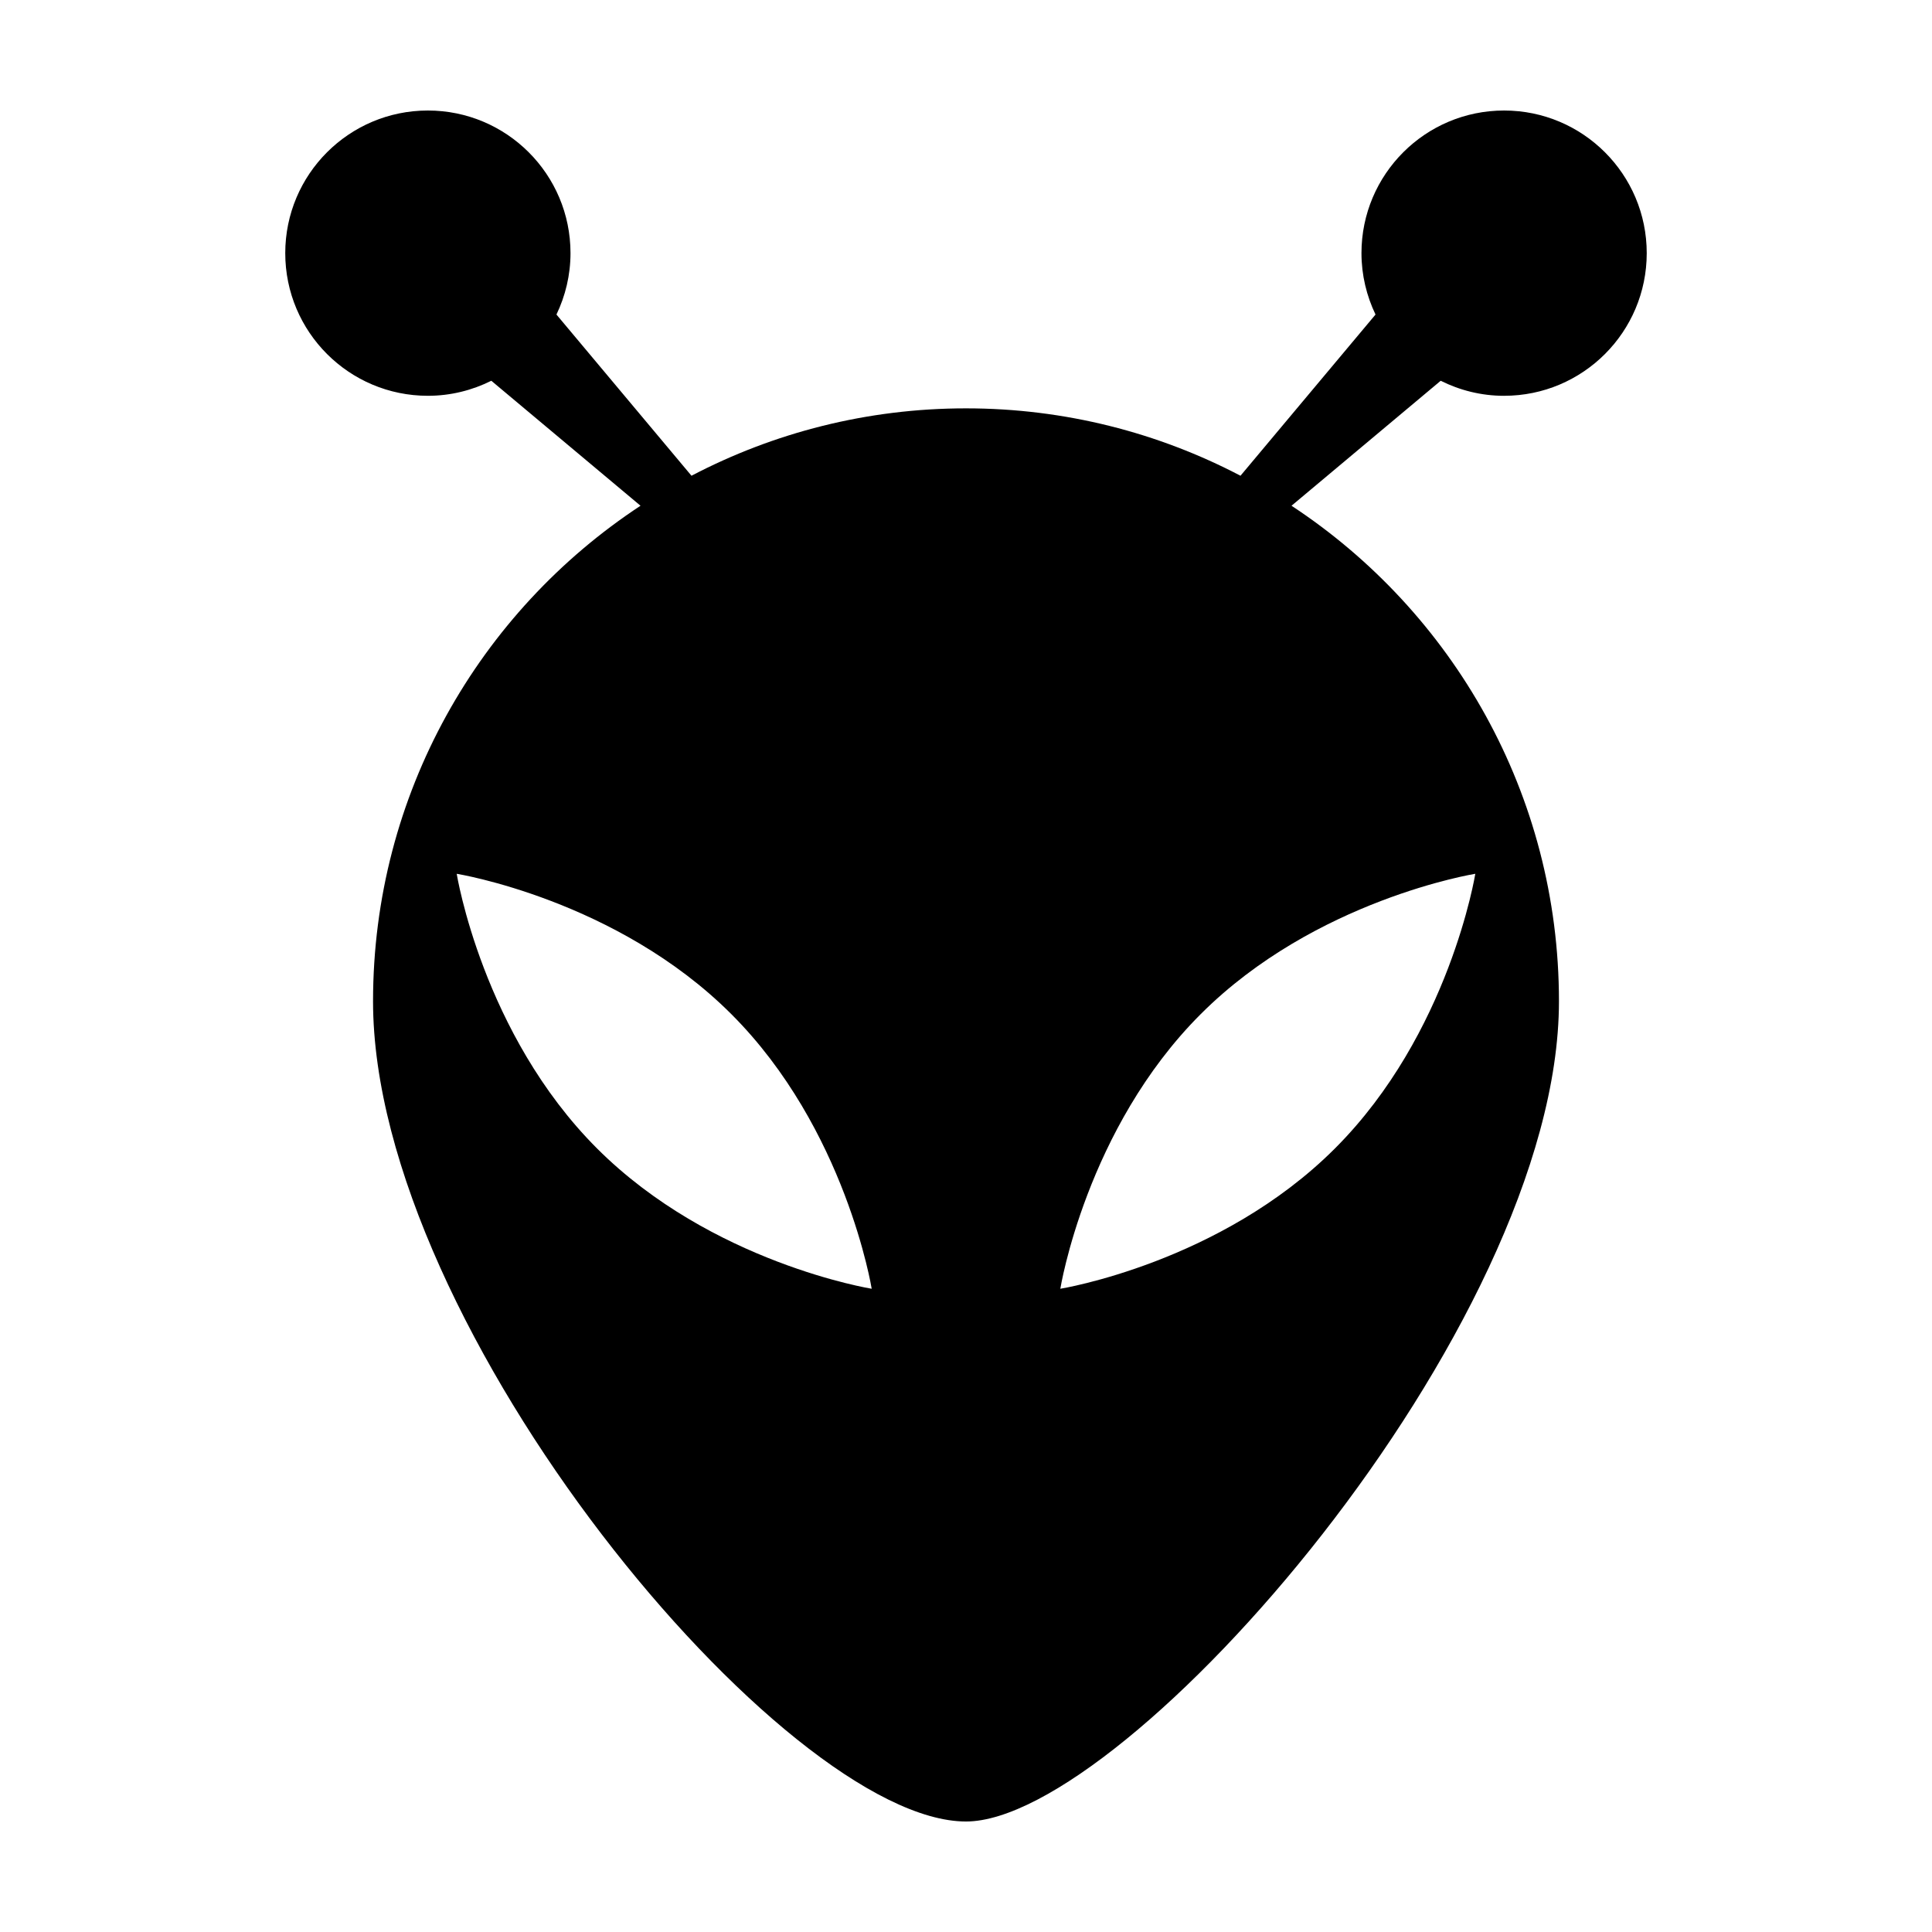 <?xml version="1.0" encoding="UTF-8"?>
<!-- The Best Svg Icon site in the world: iconSvg.co, Visit us! https://iconsvg.co -->
<svg fill="#000000" width="800px" height="800px" version="1.1" viewBox="144 144 512 512" xmlns="http://www.w3.org/2000/svg">
 <path d="m542.6 248.89c20.879 0 37.801-16.922 37.801-37.805 0-20.875-16.926-37.797-37.801-37.797-20.871 0-37.797 16.922-37.797 37.797 0 5.836 1.367 11.348 3.723 16.273l-35.785 42.719c-21.754-11.387-46.492-17.859-72.746-17.859s-50.992 6.473-72.746 17.859l-35.785-42.719c2.363-4.934 3.723-10.438 3.723-16.273 0.004-20.875-16.918-37.797-37.797-37.797s-37.797 16.922-37.797 37.797c0 20.883 16.918 37.805 37.797 37.805 6.047 0 11.742-1.457 16.812-3.984l39.539 33.121c-42.695 28.09-70.883 76.406-70.883 131.32 0 86.793 109.16 217.37 157.14 217.37 42.344 0 157.14-130.58 157.14-217.37 0-54.914-28.191-103.24-70.875-131.32l39.535-33.121c5.066 2.531 10.754 3.988 16.805 3.988zm-240.38 199.46c-30.359-30.363-37.188-72.785-37.188-72.785s42.414 6.82 72.785 37.195c30.363 30.355 37.191 72.773 37.191 72.773 0 0.004-42.414-6.82-72.789-37.184zm232.75-72.789s-6.82 42.422-37.191 72.785c-30.359 30.363-72.781 37.188-72.781 37.188s6.82-42.422 37.195-72.773c30.363-30.379 72.777-37.199 72.777-37.199z"/>
</svg>